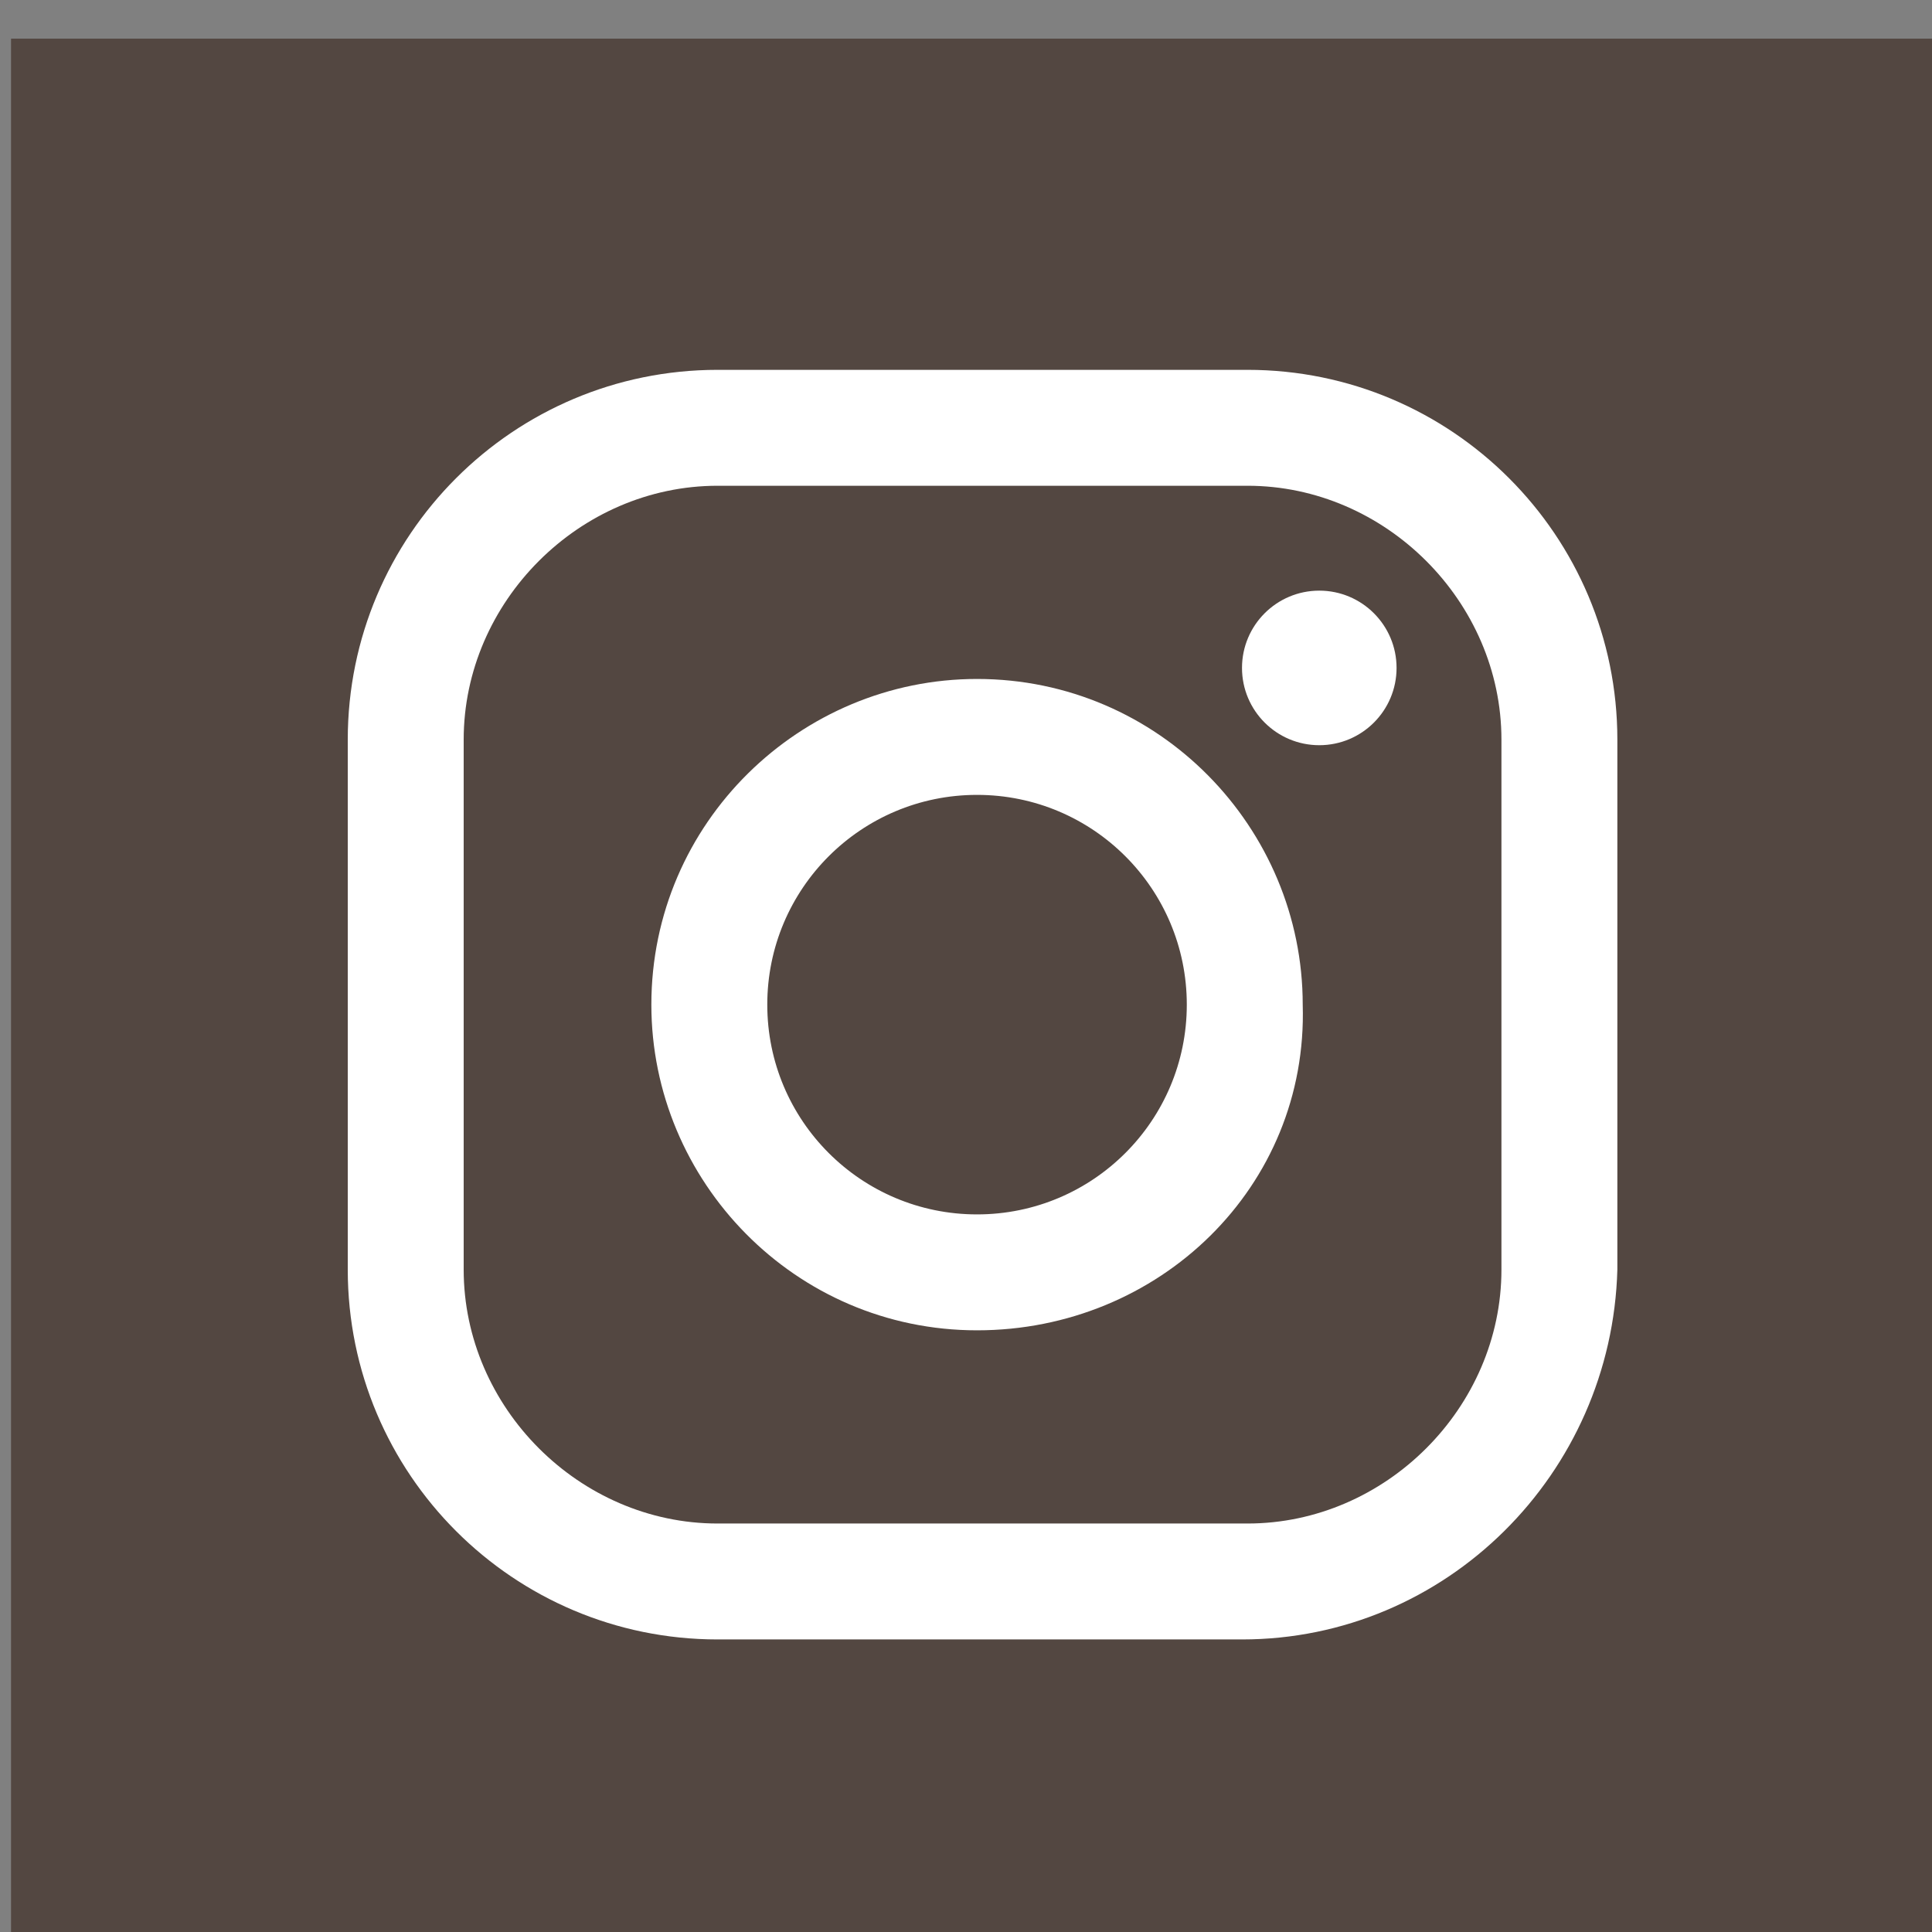 <?xml version="1.0" encoding="utf-8"?>
<!-- Generator: Adobe Illustrator 28.1.0, SVG Export Plug-In . SVG Version: 6.00 Build 0)  -->
<svg version="1.1" id="レイヤー_1" xmlns="http://www.w3.org/2000/svg" xmlns:xlink="http://www.w3.org/1999/xlink" x="0px"
	 y="0px" viewBox="0 0 35 35" style="enable-background:new 0 0 35 35;" xml:space="preserve">
<rect x="0" y="0" width="35" height="35" fill="#808080" stroke="none"/>
<style type="text/css">
	.st0{fill:#534741;}
	.st1{fill:#FFFFFF;}
</style>
<rect x="0.2" y="0.7" class="st0" width="35" height="35"/>
<g>
	<path class="st1" d="M22.5,29.7H13c-3.7,0-6.7-3-6.7-6.7v-9.6c0-3.7,3-6.7,6.7-6.7h9.6c3.7,0,6.7,3,6.7,6.7V23
		C29.2,26.7,26.2,29.7,22.5,29.7z M13,8.8c-2.5,0-4.6,2.1-4.6,4.6V23c0,2.5,2.1,4.6,4.6,4.6h9.6c2.5,0,4.6-2.1,4.6-4.6v-9.6
		c0-2.5-2.1-4.6-4.6-4.6C22.6,8.8,13,8.8,13,8.8z"/>
	<circle class="st1" cx="23.9" cy="12.1" r="1.4"/>
	<path class="st1" d="M17.7,24.1c-3.3,0-5.9-2.7-5.9-5.9c0-3.3,2.7-5.9,5.9-5.9c3.3,0,5.9,2.7,5.9,5.9C23.7,21.5,21,24.1,17.7,24.1z
		 M17.7,14.4c-2.1,0-3.8,1.7-3.8,3.8s1.7,3.8,3.8,3.8s3.8-1.7,3.8-3.8S19.8,14.4,17.7,14.4z"/>
</g>
</svg>
